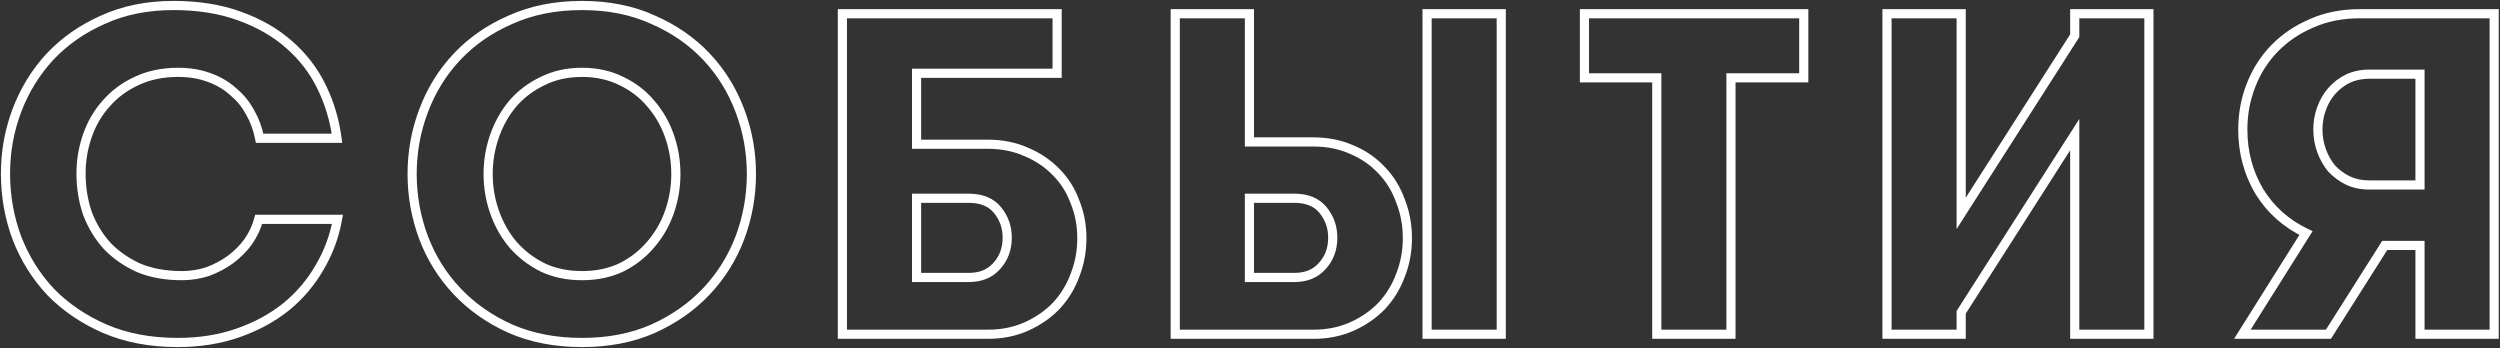 <?xml version="1.0" encoding="UTF-8"?> <svg xmlns="http://www.w3.org/2000/svg" width="546" height="76" viewBox="0 0 546 76" fill="none"><rect x="0" y="0" width="546" height="76" fill="#333333" stroke="none"/> <path d="M73.7 47.9L74.684 48.076L74.894 46.9H73.7V47.9ZM69.8 58.4L68.939 57.891L68.936 57.897L68.932 57.904L69.8 58.4ZM62.5 67L63.125 67.781L63.135 67.772L62.5 67ZM52 72.7L51.67 71.756L52 72.7ZM22.9 71.8L22.501 72.717L22.506 72.719L22.9 71.8ZM11.1 63.8L10.372 64.485L10.379 64.493L10.386 64.5L11.1 63.8ZM3.7 52L2.763 52.35L2.768 52.362L3.7 52ZM3.7 24.1L2.765 23.746L2.765 23.746L3.7 24.1ZM10.9 12.4L10.172 11.715L10.165 11.722L10.9 12.4ZM22.5 4.3L22.904 5.215L22.915 5.21L22.5 4.3ZM52.3 3.5L51.957 4.439L51.962 4.441L52.3 3.5ZM63.1 9.7L62.437 10.448L62.445 10.456L63.1 9.7ZM70.2 18.9L71.098 18.46L71.098 18.46L70.2 18.9ZM73.6 30.2V31.2H74.742L74.591 30.068L73.6 30.2ZM56.7 30.2L55.718 30.39L55.875 31.2H56.7V30.2ZM54.6 24.5L53.719 24.974L53.727 24.987L53.734 25L54.6 24.5ZM50.9 20L50.227 20.74L50.245 20.756L50.263 20.771L50.9 20ZM45.6 16.9L45.256 17.839L45.266 17.842L45.6 16.9ZM29.8 17.7L30.219 18.608L30.229 18.603L29.8 17.7ZM23.2 22.6L23.943 23.269L23.949 23.263L23.954 23.257L23.2 22.6ZM19.1 29.6L20.044 29.93L20.044 29.93L19.1 29.6ZM19.1 46.6L18.154 46.923L18.159 46.937L18.164 46.951L19.1 46.6ZM23.4 53.7L22.658 54.37L22.669 54.383L22.681 54.395L23.4 53.7ZM30.3 58.5L29.89 59.412L29.903 59.418L29.917 59.424L30.3 58.5ZM45.4 59.3L45.716 60.249L45.732 60.243L45.747 60.238L45.4 59.3ZM50.3 56.7L50.888 57.509L50.894 57.504L50.3 56.7ZM54.2 52.8L55.009 53.388L55.015 53.38L55.021 53.371L54.2 52.8ZM56.5 47.9V46.9H55.734L55.534 47.64L56.5 47.9ZM72.716 47.724C72.07 51.34 70.812 54.727 68.939 57.891L70.661 58.909C72.655 55.54 73.997 51.927 74.684 48.076L72.716 47.724ZM68.932 57.904C67.127 61.062 64.774 63.836 61.865 66.228L63.135 67.772C66.226 65.231 68.739 62.272 70.668 58.896L68.932 57.904ZM61.875 66.219C58.972 68.542 55.574 70.39 51.67 71.756L52.33 73.644C56.426 72.21 60.028 70.258 63.125 67.781L61.875 66.219ZM51.67 71.756C47.789 73.114 43.502 73.8 38.8 73.8V75.8C43.698 75.8 48.211 75.086 52.33 73.644L51.67 71.756ZM38.8 73.8C32.98 73.8 27.817 72.819 23.294 70.881L22.506 72.719C27.316 74.781 32.754 75.8 38.8 75.8V73.8ZM23.299 70.883C18.808 68.93 14.984 66.335 11.814 63.1L10.386 64.5C13.749 67.932 17.792 70.67 22.501 72.717L23.299 70.883ZM11.828 63.115C8.719 59.811 6.32 55.988 4.632 51.638L2.768 52.362C4.546 56.945 7.081 60.989 10.372 64.485L11.828 63.115ZM4.637 51.65C3.013 47.3 2.2 42.718 2.2 37.9H0.2C0.2 42.949 1.053 47.767 2.763 52.35L4.637 51.65ZM2.2 37.9C2.2 33.218 3.012 28.739 4.635 24.454L2.765 23.746C1.054 28.261 0.2 32.981 0.2 37.9H2.2ZM4.635 24.454C6.257 20.172 8.59 16.382 11.635 13.078L10.165 11.722C6.943 15.218 4.476 19.228 2.765 23.746L4.635 24.454ZM11.628 13.085C14.731 9.789 18.485 7.164 22.904 5.215L22.096 3.385C17.448 5.436 13.469 8.211 10.172 11.715L11.628 13.085ZM22.915 5.21C27.3 3.211 32.288 2.2 37.9 2.2V0.2C32.045 0.2 26.767 1.256 22.085 3.39L22.915 5.21ZM37.9 2.2C43.207 2.2 47.887 2.954 51.957 4.439L52.643 2.561C48.313 0.98 43.393 0.2 37.9 0.2V2.2ZM51.962 4.441C56.127 5.938 59.612 7.945 62.437 10.448L63.763 8.952C60.721 6.255 57.006 4.129 52.638 2.559L51.962 4.441ZM62.445 10.456C65.345 12.969 67.628 15.928 69.302 19.34L71.098 18.46C69.305 14.805 66.855 11.631 63.755 8.944L62.445 10.456ZM69.302 19.34C70.987 22.774 72.089 26.436 72.609 30.332L74.591 30.068C74.044 25.963 72.88 22.092 71.098 18.46L69.302 19.34ZM73.6 29.2H56.7V31.2H73.6V29.2ZM57.682 30.01C57.262 27.84 56.525 25.835 55.466 24L53.734 25C54.675 26.632 55.338 28.427 55.718 30.39L57.682 30.01ZM55.48 24.026C54.485 22.178 53.169 20.577 51.537 19.229L50.263 20.771C51.698 21.956 52.848 23.356 53.719 24.974L55.48 24.026ZM51.573 19.26C49.998 17.828 48.113 16.731 45.934 15.958L45.266 17.842C47.221 18.536 48.869 19.505 50.227 20.74L51.573 19.26ZM45.944 15.961C43.818 15.181 41.466 14.8 38.9 14.8V16.8C41.267 16.8 43.382 17.152 45.256 17.839L45.944 15.961ZM38.9 14.8C35.374 14.8 32.191 15.457 29.371 16.797L30.229 18.603C32.743 17.409 35.626 16.8 38.9 16.8V14.8ZM29.381 16.792C26.659 18.049 24.343 19.765 22.446 21.943L23.954 23.257C25.657 21.301 27.741 19.752 30.219 18.608L29.381 16.792ZM22.457 21.931C20.564 24.034 19.131 26.484 18.156 29.27L20.044 29.93C20.936 27.382 22.236 25.166 23.943 23.269L22.457 21.931ZM18.156 29.27C17.185 32.044 16.7 34.922 16.7 37.9H18.7C18.7 35.144 19.148 32.489 20.044 29.93L18.156 29.27ZM16.7 37.9C16.7 41.07 17.183 44.08 18.154 46.923L20.046 46.277C19.151 43.654 18.7 40.864 18.7 37.9H16.7ZM18.164 46.951C19.207 49.733 20.705 52.208 22.658 54.37L24.142 53.03C22.362 51.058 20.993 48.801 20.036 46.249L18.164 46.951ZM22.681 54.395C24.707 56.491 27.113 58.163 29.89 59.412L30.71 57.588C28.153 56.437 25.96 54.909 24.119 53.005L22.681 54.395ZM29.917 59.424C32.793 60.616 36.06 61.2 39.7 61.2V59.2C36.273 59.2 33.274 58.651 30.683 57.576L29.917 59.424ZM39.7 61.2C41.802 61.2 43.809 60.885 45.716 60.249L45.084 58.351C43.391 58.916 41.598 59.2 39.7 59.2V61.2ZM45.747 60.238C47.628 59.541 49.343 58.632 50.888 57.509L49.712 55.891C48.323 56.901 46.772 57.725 45.053 58.362L45.747 60.238ZM50.894 57.504C52.505 56.313 53.879 54.941 55.009 53.388L53.391 52.212C52.388 53.592 51.161 54.82 49.706 55.896L50.894 57.504ZM55.021 53.371C56.151 51.747 56.968 50.009 57.466 48.16L55.534 47.64C55.099 49.258 54.383 50.786 53.379 52.229L55.021 53.371ZM56.5 48.9H73.7V46.9H56.5V48.9ZM111.509 71.8L111.099 72.712L111.11 72.717L111.509 71.8ZM99.809 63.6L100.537 62.915L100.537 62.915L99.809 63.6ZM92.509 51.9L91.572 52.25L91.573 52.254L92.509 51.9ZM92.509 24.2L93.444 24.554L93.445 24.55L92.509 24.2ZM99.809 12.4L100.537 13.085L100.537 13.085L99.809 12.4ZM111.509 4.3L111.907 5.217L111.918 5.212L111.509 4.3ZM142.609 4.3L142.194 5.21L142.202 5.214L142.21 5.217L142.609 4.3ZM154.309 12.4L153.58 13.085L153.58 13.085L154.309 12.4ZM161.609 24.2L160.672 24.55L160.673 24.554L161.609 24.2ZM161.609 51.9L162.544 52.254L162.545 52.25L161.609 51.9ZM154.309 63.6L153.58 62.915L153.58 62.915L154.309 63.6ZM142.609 71.8L143.012 72.715L143.018 72.712L142.609 71.8ZM135.709 58.4L136.137 59.304L136.146 59.299L136.156 59.294L135.709 58.4ZM142.109 53.4L141.355 52.743L141.348 52.75L141.342 52.757L142.109 53.4ZM146.209 46.3L145.265 45.97L145.265 45.97L146.209 46.3ZM146.209 29.7L147.152 29.37L147.152 29.37L146.209 29.7ZM142.109 22.6L141.342 23.243L141.348 23.25L141.355 23.257L142.109 22.6ZM135.709 17.7L135.261 18.594L135.271 18.599L135.281 18.604L135.709 17.7ZM118.509 17.7L118.937 18.604L118.946 18.599L118.956 18.594L118.509 17.7ZM112.009 22.6L111.255 21.943L111.248 21.95L111.242 21.957L112.009 22.6ZM108.009 29.7L107.065 29.37L107.065 29.37L108.009 29.7ZM108.009 46.3L108.952 45.97L108.952 45.97L108.009 46.3ZM112.009 53.4L111.242 54.043L111.248 54.05L111.255 54.057L112.009 53.4ZM118.509 58.4L118.061 59.294L118.071 59.299L118.081 59.304L118.509 58.4ZM127.109 73.8C121.425 73.8 116.363 72.82 111.907 70.883L111.11 72.717C115.854 74.78 121.193 75.8 127.109 75.8V73.8ZM111.918 70.888C107.429 68.871 103.64 66.211 100.537 62.915L99.08 64.285C102.378 67.789 106.388 70.596 111.099 72.712L111.918 70.888ZM100.537 62.915C97.428 59.611 95.064 55.824 93.444 51.546L91.573 52.254C93.286 56.776 95.79 60.789 99.08 64.285L100.537 62.915ZM93.445 51.55C91.821 47.196 91.009 42.681 91.009 38H89.009C89.009 42.919 89.863 47.67 91.572 52.25L93.445 51.55ZM91.009 38C91.009 33.319 91.821 28.839 93.444 24.554L91.573 23.846C89.863 28.361 89.009 33.081 89.009 38H91.009ZM93.445 24.55C95.067 20.205 97.43 16.386 100.537 13.085L99.08 11.715C95.787 15.214 93.284 19.262 91.572 23.85L93.445 24.55ZM100.537 13.085C103.637 9.791 107.422 7.167 111.907 5.217L111.11 3.383C106.395 5.433 102.38 8.209 99.08 11.715L100.537 13.085ZM111.918 5.212C116.372 3.211 121.429 2.2 127.109 2.2V0.2C121.188 0.2 115.846 1.255 111.099 3.388L111.918 5.212ZM127.109 2.2C132.789 2.2 137.81 3.212 142.194 5.21L143.023 3.39C138.34 1.255 133.028 0.2 127.109 0.2V2.2ZM142.21 5.217C146.695 7.167 150.48 9.791 153.58 13.085L155.037 11.715C151.737 8.209 147.722 5.433 143.007 3.383L142.21 5.217ZM153.58 13.085C156.687 16.386 159.051 20.205 160.672 24.55L162.545 23.85C160.833 19.262 158.33 15.214 155.037 11.715L153.58 13.085ZM160.673 24.554C162.296 28.839 163.109 33.319 163.109 38H165.109C165.109 33.081 164.254 28.361 162.544 23.846L160.673 24.554ZM163.109 38C163.109 42.681 162.296 47.196 160.672 51.55L162.545 52.25C164.254 47.67 165.109 42.919 165.109 38H163.109ZM160.673 51.546C159.053 55.824 156.69 59.611 153.58 62.915L155.037 64.285C158.328 60.789 160.831 56.776 162.544 52.254L160.673 51.546ZM153.58 62.915C150.478 66.211 146.688 68.871 142.199 70.888L143.018 72.712C147.729 70.596 151.74 67.789 155.037 64.285L153.58 62.915ZM142.205 70.885C137.819 72.82 132.793 73.8 127.109 73.8V75.8C133.024 75.8 138.332 74.78 143.012 72.715L142.205 70.885ZM127.109 61.2C130.436 61.2 133.452 60.575 136.137 59.304L135.281 57.496C132.899 58.624 130.182 59.2 127.109 59.2V61.2ZM136.156 59.294C138.805 57.97 141.049 56.219 142.875 54.043L141.342 52.757C139.701 54.714 137.679 56.297 135.261 57.506L136.156 59.294ZM142.863 54.057C144.749 51.891 146.178 49.413 147.152 46.63L145.265 45.97C144.372 48.52 143.069 50.775 141.355 52.743L142.863 54.057ZM147.152 46.63C148.124 43.856 148.609 40.977 148.609 38H146.609C146.609 40.756 146.16 43.411 145.265 45.97L147.152 46.63ZM148.609 38C148.609 35.023 148.124 32.144 147.152 29.37L145.265 30.03C146.16 32.589 146.609 35.244 146.609 38H148.609ZM147.152 29.37C146.178 26.587 144.749 24.109 142.863 21.943L141.355 23.257C143.069 25.225 144.372 27.48 145.265 30.03L147.152 29.37ZM142.875 21.957C141.045 19.776 138.795 18.055 136.137 16.796L135.281 18.604C137.689 19.744 139.705 21.291 141.342 23.243L142.875 21.957ZM136.156 16.806C133.467 15.461 130.444 14.8 127.109 14.8V16.8C130.174 16.8 132.884 17.406 135.261 18.594L136.156 16.806ZM127.109 14.8C123.774 14.8 120.751 15.461 118.061 16.806L118.956 18.594C121.333 17.406 124.044 16.8 127.109 16.8V14.8ZM118.081 16.796C115.426 18.054 113.147 19.77 111.255 21.943L112.763 23.257C114.47 21.296 116.525 19.746 118.937 18.604L118.081 16.796ZM111.242 21.957C109.428 24.121 108.036 26.595 107.065 29.37L108.952 30.03C109.848 27.472 111.123 25.212 112.775 23.243L111.242 21.957ZM107.065 29.37C106.094 32.144 105.609 35.023 105.609 38H107.609C107.609 35.244 108.057 32.589 108.952 30.03L107.065 29.37ZM105.609 38C105.609 40.977 106.094 43.856 107.065 46.63L108.952 45.97C108.057 43.411 107.609 40.756 107.609 38H105.609ZM107.065 46.63C108.036 49.406 109.428 51.879 111.242 54.043L112.775 52.757C111.123 50.788 109.848 48.528 108.952 45.97L107.065 46.63ZM111.255 54.057C113.143 56.225 115.415 57.971 118.061 59.294L118.956 57.506C116.535 56.295 114.474 54.708 112.763 52.743L111.255 54.057ZM118.081 59.304C120.765 60.575 123.782 61.2 127.109 61.2V59.2C124.036 59.2 121.318 58.624 118.937 57.496L118.081 59.304ZM230.877 16V17H231.877V16H230.877ZM200.177 16V15H199.177V16H200.177ZM200.177 31.5H199.177V32.5H200.177V31.5ZM224.177 33.2L223.769 34.113L223.779 34.117L223.789 34.122L224.177 33.2ZM230.677 37.6L229.958 38.294L229.964 38.301L229.97 38.307L230.677 37.6ZM234.777 44.1L233.839 44.446L233.845 44.461L233.851 44.476L234.777 44.1ZM234.777 60.1L233.847 59.733L233.843 59.743L233.839 59.754L234.777 60.1ZM230.677 66.8L231.397 67.494L231.403 67.488L231.409 67.481L230.677 66.8ZM224.177 71.3L223.769 70.387L223.769 70.387L224.177 71.3ZM183.977 73H182.977V74H183.977V73ZM183.977 3V2H182.977V3H183.977ZM230.877 3H231.877V2H230.877V3ZM200.177 43.3V42.3H199.177V43.3H200.177ZM200.177 60.6H199.177V61.6H200.177V60.6ZM217.677 58.1L216.941 57.423L216.934 57.431L216.927 57.439L217.677 58.1ZM217.877 45.9L218.655 45.272L218.655 45.272L217.877 45.9ZM230.877 15H200.177V17H230.877V15ZM199.177 16V31.5H201.177V16H199.177ZM200.177 32.5H215.777V30.5H200.177V32.5ZM215.777 32.5C218.718 32.5 221.377 33.043 223.769 34.113L224.586 32.287C221.911 31.091 218.97 30.5 215.777 30.5V32.5ZM223.789 34.122C226.205 35.139 228.257 36.531 229.958 38.294L231.397 36.906C229.498 34.936 227.216 33.394 224.565 32.278L223.789 34.122ZM229.97 38.307C231.662 39.999 232.953 42.04 233.839 44.446L235.716 43.754C234.735 41.094 233.293 38.801 231.384 36.893L229.97 38.307ZM233.851 44.476C234.8 46.817 235.277 49.322 235.277 52H237.277C237.277 49.078 236.755 46.316 235.704 43.724L233.851 44.476ZM235.277 52C235.277 54.748 234.799 57.322 233.847 59.733L235.708 60.467C236.756 57.811 237.277 54.986 237.277 52H235.277ZM233.839 59.754C232.951 62.166 231.653 64.284 229.945 66.119L231.409 67.481C233.302 65.449 234.738 63.101 235.716 60.446L233.839 59.754ZM229.958 66.106C228.252 67.874 226.194 69.302 223.769 70.387L224.586 72.213C227.228 71.031 229.502 69.459 231.397 67.494L229.958 66.106ZM223.769 70.387C221.377 71.457 218.718 72 215.777 72V74C218.97 74 221.911 73.409 224.586 72.213L223.769 70.387ZM215.777 72H183.977V74H215.777V72ZM184.977 73V3H182.977V73H184.977ZM183.977 4H230.877V2H183.977V4ZM229.877 3V16H231.877V3H229.877ZM199.177 43.3V60.6H201.177V43.3H199.177ZM200.177 61.6H211.577V59.6H200.177V61.6ZM211.577 61.6C214.411 61.6 216.738 60.681 218.428 58.761L216.927 57.439C215.683 58.853 213.944 59.6 211.577 59.6V61.6ZM218.413 58.777C220.132 56.909 220.977 54.593 220.977 51.9H218.977C218.977 54.14 218.289 55.958 216.941 57.423L218.413 58.777ZM220.977 51.9C220.977 49.409 220.202 47.186 218.655 45.272L217.099 46.528C218.353 48.081 218.977 49.858 218.977 51.9H220.977ZM218.655 45.272C217.018 43.244 214.595 42.3 211.577 42.3V44.3C214.16 44.3 215.937 45.089 217.099 46.528L218.655 45.272ZM211.577 42.3H200.177V44.3H211.577V42.3ZM311.673 3V2H310.673V3H311.673ZM327.873 3H328.873V2H327.873V3ZM327.873 73V74H328.873V73H327.873ZM311.673 73H310.673V74H311.673V73ZM272.873 3H273.873V2H272.873V3ZM272.873 31H271.873V32H272.873V31ZM295.273 32.7L294.864 33.613L294.874 33.617L294.885 33.622L295.273 32.7ZM301.773 37.2L301.041 37.881L301.047 37.888L301.053 37.894L301.773 37.2ZM305.873 43.9L304.931 44.238L304.937 44.253L304.943 44.267L305.873 43.9ZM305.873 60.1L304.943 59.733L304.938 59.743L304.934 59.754L305.873 60.1ZM301.773 66.8L302.493 67.494L302.499 67.488L302.505 67.481L301.773 66.8ZM295.273 71.3L294.864 70.387L294.864 70.387L295.273 71.3ZM256.673 73H255.673V74H256.673V73ZM256.673 3V2H255.673V3H256.673ZM272.873 43.3V42.3H271.873V43.3H272.873ZM272.873 60.6H271.873V61.6H272.873V60.6ZM288.773 58.1L288.037 57.423L288.029 57.431L288.022 57.439L288.773 58.1ZM288.973 45.9L289.751 45.272L289.751 45.272L288.973 45.9ZM311.673 4H327.873V2H311.673V4ZM326.873 3V73H328.873V3H326.873ZM327.873 72H311.673V74H327.873V72ZM312.673 73V3H310.673V73H312.673ZM271.873 3V31H273.873V3H271.873ZM272.873 32H286.873V30H272.873V32ZM286.873 32C289.813 32 292.472 32.543 294.864 33.613L295.681 31.787C293.006 30.591 290.065 30 286.873 30V32ZM294.885 33.622C297.293 34.636 299.341 36.056 301.041 37.881L302.505 36.519C300.604 34.478 298.319 32.898 295.661 31.778L294.885 33.622ZM301.053 37.894C302.748 39.653 304.043 41.762 304.931 44.238L306.814 43.562C305.836 40.838 304.397 38.481 302.493 36.506L301.053 37.894ZM304.943 44.267C305.894 46.678 306.373 49.252 306.373 52H308.373C308.373 49.014 307.851 46.189 306.803 43.533L304.943 44.267ZM306.373 52C306.373 54.748 305.894 57.322 304.943 59.733L306.803 60.467C307.851 57.811 308.373 54.986 308.373 52H306.373ZM304.934 59.754C304.046 62.166 302.748 64.284 301.041 66.119L302.505 67.481C304.397 65.449 305.833 63.101 306.811 60.446L304.934 59.754ZM301.053 66.106C299.348 67.874 297.289 69.302 294.864 70.387L295.681 72.213C298.323 71.031 300.598 69.459 302.493 67.494L301.053 66.106ZM294.864 70.387C292.472 71.457 289.813 72 286.873 72V74C290.065 74 293.006 73.409 295.681 72.213L294.864 70.387ZM286.873 72H256.673V74H286.873V72ZM257.673 73V3H255.673V73H257.673ZM256.673 4H272.873V2H256.673V4ZM271.873 43.3V60.6H273.873V43.3H271.873ZM272.873 61.6H282.673V59.6H272.873V61.6ZM282.673 61.6C285.506 61.6 287.834 60.681 289.523 58.761L288.022 57.439C286.778 58.853 285.039 59.6 282.673 59.6V61.6ZM289.509 58.777C291.228 56.909 292.073 54.593 292.073 51.9H290.073C290.073 54.14 289.384 55.958 288.037 57.423L289.509 58.777ZM292.073 51.9C292.073 49.409 291.297 47.186 289.751 45.272L288.195 46.528C289.448 48.081 290.073 49.858 290.073 51.9H292.073ZM289.751 45.272C288.113 43.244 285.69 42.3 282.673 42.3V44.3C285.255 44.3 287.032 45.089 288.195 46.528L289.751 45.272ZM282.673 42.3H272.873V44.3H282.673V42.3ZM361.843 17H362.843V16H361.843V17ZM346.043 17H345.043V18H346.043V17ZM346.043 3V2H345.043V3H346.043ZM393.943 3H394.943V2H393.943V3ZM393.943 17V18H394.943V17H393.943ZM378.043 17V16H377.043V17H378.043ZM378.043 73V74H379.043V73H378.043ZM361.843 73H360.843V74H361.843V73ZM361.843 16H346.043V18H361.843V16ZM347.043 17V3H345.043V17H347.043ZM346.043 4H393.943V2H346.043V4ZM392.943 3V17H394.943V3H392.943ZM393.943 16H378.043V18H393.943V16ZM377.043 17V73H379.043V17H377.043ZM378.043 72H361.843V74H378.043V72ZM362.843 73V17H360.843V73H362.843ZM453.122 29.4H454.122V25.979L452.279 28.861L453.122 29.4ZM428.322 68.2L427.479 67.661L427.322 67.908V68.2H428.322ZM428.322 73V74H429.322V73H428.322ZM412.122 73H411.122V74H412.122V73ZM412.122 3V2H411.122V3H412.122ZM428.322 3H429.322V2H428.322V3ZM428.322 46.6H427.322V50.021L429.164 47.139L428.322 46.6ZM453.122 7.8L453.964 8.339L454.122 8.092V7.8H453.122ZM453.122 3V2H452.122V3H453.122ZM469.322 3H470.322V2H469.322V3ZM469.322 73V74H470.322V73H469.322ZM453.122 73H452.122V74H453.122V73ZM452.279 28.861L427.479 67.661L429.164 68.739L453.964 29.939L452.279 28.861ZM427.322 68.2V73H429.322V68.2H427.322ZM428.322 72H412.122V74H428.322V72ZM413.122 73V3H411.122V73H413.122ZM412.122 4H428.322V2H412.122V4ZM427.322 3V46.6H429.322V3H427.322ZM429.164 47.139L453.964 8.339L452.279 7.261L427.479 46.061L429.164 47.139ZM454.122 7.8V3H452.122V7.8H454.122ZM453.122 4H469.322V2H453.122V4ZM468.322 3V73H470.322V3H468.322ZM469.322 72H453.122V74H469.322V72ZM454.122 73V29.4H452.122V73H454.122ZM507.027 32.9L507.967 32.558L507.967 32.558L507.027 32.9ZM509.227 36.8L508.455 37.436L508.476 37.461L508.498 37.484L509.227 36.8ZM512.727 39.4L512.28 40.294L512.289 40.299L512.297 40.303L512.727 39.4ZM528.527 40.4V41.4H529.527V40.4H528.527ZM528.527 16.2H529.527V15.2H528.527V16.2ZM512.727 17.2L512.297 16.297L512.289 16.301L512.28 16.306L512.727 17.2ZM509.227 19.9L508.477 19.238L508.475 19.241L509.227 19.9ZM544.727 73V74H545.727V73H544.727ZM528.527 73H527.527V74H528.527V73ZM528.527 53.6H529.527V52.6H528.527V53.6ZM520.827 53.6V52.6H520.277L519.983 53.065L520.827 53.6ZM508.527 73V74H509.077L509.372 73.535L508.527 73ZM489.727 73L488.881 72.468L487.917 74H489.727V73ZM503.627 50.9L504.474 51.432L505.072 50.481L504.058 49.997L503.627 50.9ZM493.427 41.8L492.566 42.308L492.571 42.317L492.576 42.325L493.427 41.8ZM496.727 10.6L496.01 9.903L496.01 9.904L496.727 10.6ZM504.827 5.1L505.219 6.02L505.227 6.017L505.235 6.013L504.827 5.1ZM544.727 3H545.727V2H544.727V3ZM505.227 28.3C505.227 30.014 505.513 31.663 506.088 33.242L507.967 32.558C507.475 31.204 507.227 29.786 507.227 28.3H505.227ZM506.088 33.242C506.657 34.809 507.445 36.209 508.455 37.436L509.999 36.164C509.143 35.124 508.464 33.925 507.967 32.558L506.088 33.242ZM508.498 37.484C509.58 38.639 510.843 39.576 512.28 40.294L513.175 38.506C511.945 37.891 510.874 37.095 509.957 36.116L508.498 37.484ZM512.297 40.303C513.847 41.041 515.563 41.4 517.427 41.4V39.4C515.825 39.4 514.408 39.093 513.157 38.497L512.297 40.303ZM517.427 41.4H528.527V39.4H517.427V41.4ZM529.527 40.4V16.2H527.527V40.4H529.527ZM528.527 15.2H517.427V17.2H528.527V15.2ZM517.427 15.2C515.563 15.2 513.847 15.559 512.297 16.297L513.157 18.103C514.408 17.507 515.825 17.2 517.427 17.2V15.2ZM512.28 16.306C510.83 17.03 509.561 18.01 508.478 19.238L509.977 20.562C510.893 19.523 511.958 18.703 513.175 18.094L512.28 16.306ZM508.475 19.241C507.452 20.41 506.659 21.787 506.088 23.358L507.967 24.042C508.462 22.68 509.136 21.523 509.98 20.558L508.475 19.241ZM506.088 23.358C505.513 24.937 505.227 26.586 505.227 28.3H507.227C507.227 26.814 507.475 25.396 507.967 24.042L506.088 23.358ZM544.727 72H528.527V74H544.727V72ZM529.527 73V53.6H527.527V73H529.527ZM528.527 52.6H520.827V54.6H528.527V52.6ZM519.983 53.065L507.683 72.465L509.372 73.535L521.672 54.136L519.983 53.065ZM508.527 72H489.727V74H508.527V72ZM490.574 73.532L504.474 51.432L502.781 50.368L488.881 72.468L490.574 73.532ZM504.058 49.997C499.894 48.012 496.642 45.108 494.279 41.275L492.576 42.325C495.146 46.492 498.694 49.655 503.197 51.803L504.058 49.997ZM494.289 41.292C491.984 37.386 490.827 33.063 490.827 28.3H488.827C488.827 33.404 490.071 38.081 492.566 42.308L494.289 41.292ZM490.827 28.3C490.827 25.021 491.406 21.911 492.559 18.964L490.696 18.236C489.449 21.422 488.827 24.779 488.827 28.3H490.827ZM492.559 18.964C493.712 16.016 495.341 13.464 497.445 11.296L496.01 9.904C493.713 12.27 491.942 15.05 490.696 18.236L492.559 18.964ZM497.445 11.297C499.614 9.063 502.202 7.304 505.219 6.02L504.436 4.18C501.186 5.563 498.374 7.47 496.01 9.903L497.445 11.297ZM505.235 6.013C508.225 4.677 511.583 4 515.327 4V2C511.338 2 507.696 2.723 504.419 4.187L505.235 6.013ZM515.327 4H544.727V2H515.327V4ZM543.727 3V73H545.727V3H543.727Z" fill="white"></path> </svg> 